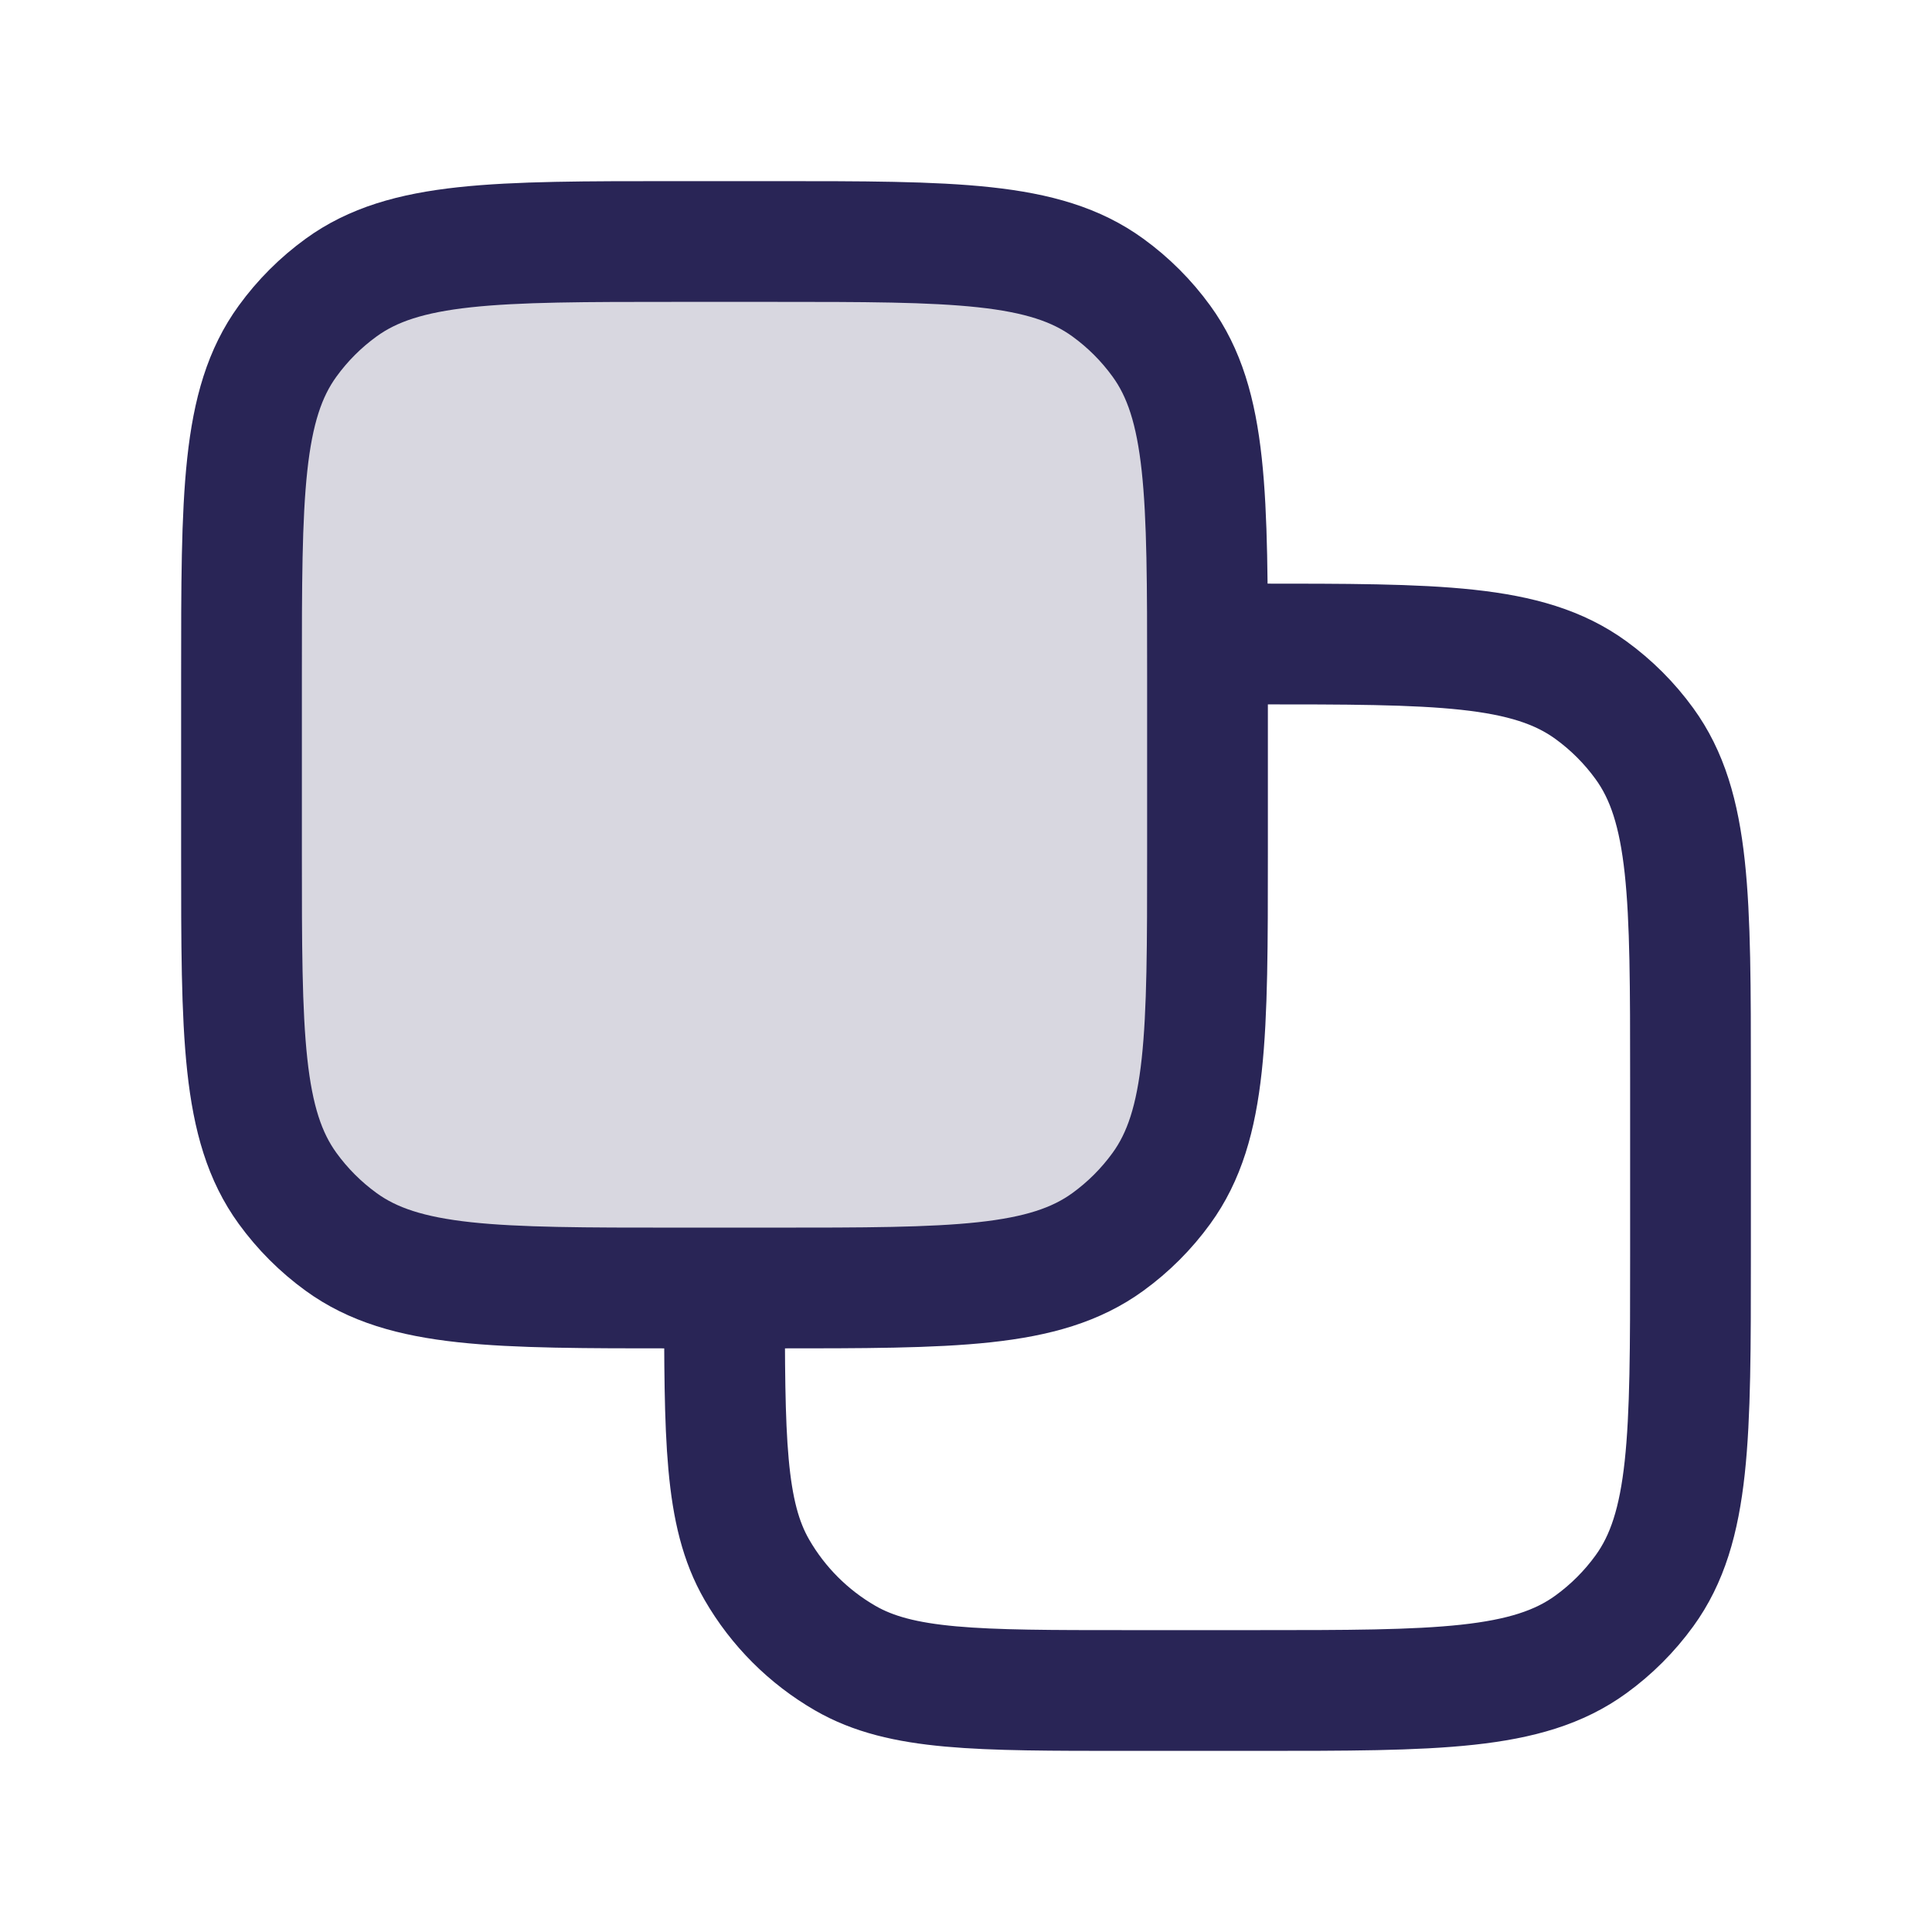 <svg width="24" height="24" viewBox="0 0 24 24" fill="none" xmlns="http://www.w3.org/2000/svg">
<path d="M9.6 3H8.4C6.15 3 5.025 3 4.237 3.573C3.982 3.758 3.758 3.982 3.573 4.237C3 5.025 3 6.15 3 8.4V10.6C3 12.85 3 13.975 3.573 14.763C3.758 15.018 3.982 15.242 4.237 15.427C5.025 16 6.15 16 8.4 16H9.6C11.85 16 12.975 16 13.763 15.427C14.018 15.242 14.242 15.018 14.427 14.763C15 13.975 15 12.85 15 10.6V8.4C15 6.15 15 5.025 14.427 4.237C14.242 3.982 14.018 3.758 13.763 3.573C12.975 3 11.85 3 9.6 3Z" fill="#292556" fill-opacity="0.18"/>
<path d="M9 16V16C9 17.869 9 18.804 9.402 19.5C9.665 19.956 10.044 20.335 10.5 20.598C11.196 21 12.131 21 14 21H15.6C17.85 21 18.975 21 19.763 20.427C20.018 20.242 20.242 20.018 20.427 19.763C21 18.975 21 17.85 21 15.6V13.4C21 11.15 21 10.025 20.427 9.237C20.242 8.982 20.018 8.758 19.763 8.573C18.975 8 17.85 8 15.6 8H15M9.6 16H8.4C6.15 16 5.025 16 4.237 15.427C3.982 15.242 3.758 15.018 3.573 14.763C3 13.975 3 12.85 3 10.6V8.4C3 6.15 3 5.025 3.573 4.237C3.758 3.982 3.982 3.758 4.237 3.573C5.025 3 6.15 3 8.4 3H9.6C11.85 3 12.975 3 13.763 3.573C14.018 3.758 14.242 3.982 14.427 4.237C15 5.025 15 6.15 15 8.4V10.6C15 12.85 15 13.975 14.427 14.763C14.242 15.018 14.018 15.242 13.763 15.427C12.975 16 11.85 16 9.6 16Z" stroke="#292556" stroke-width="1.5" stroke-linejoin="round"/>
</svg>
